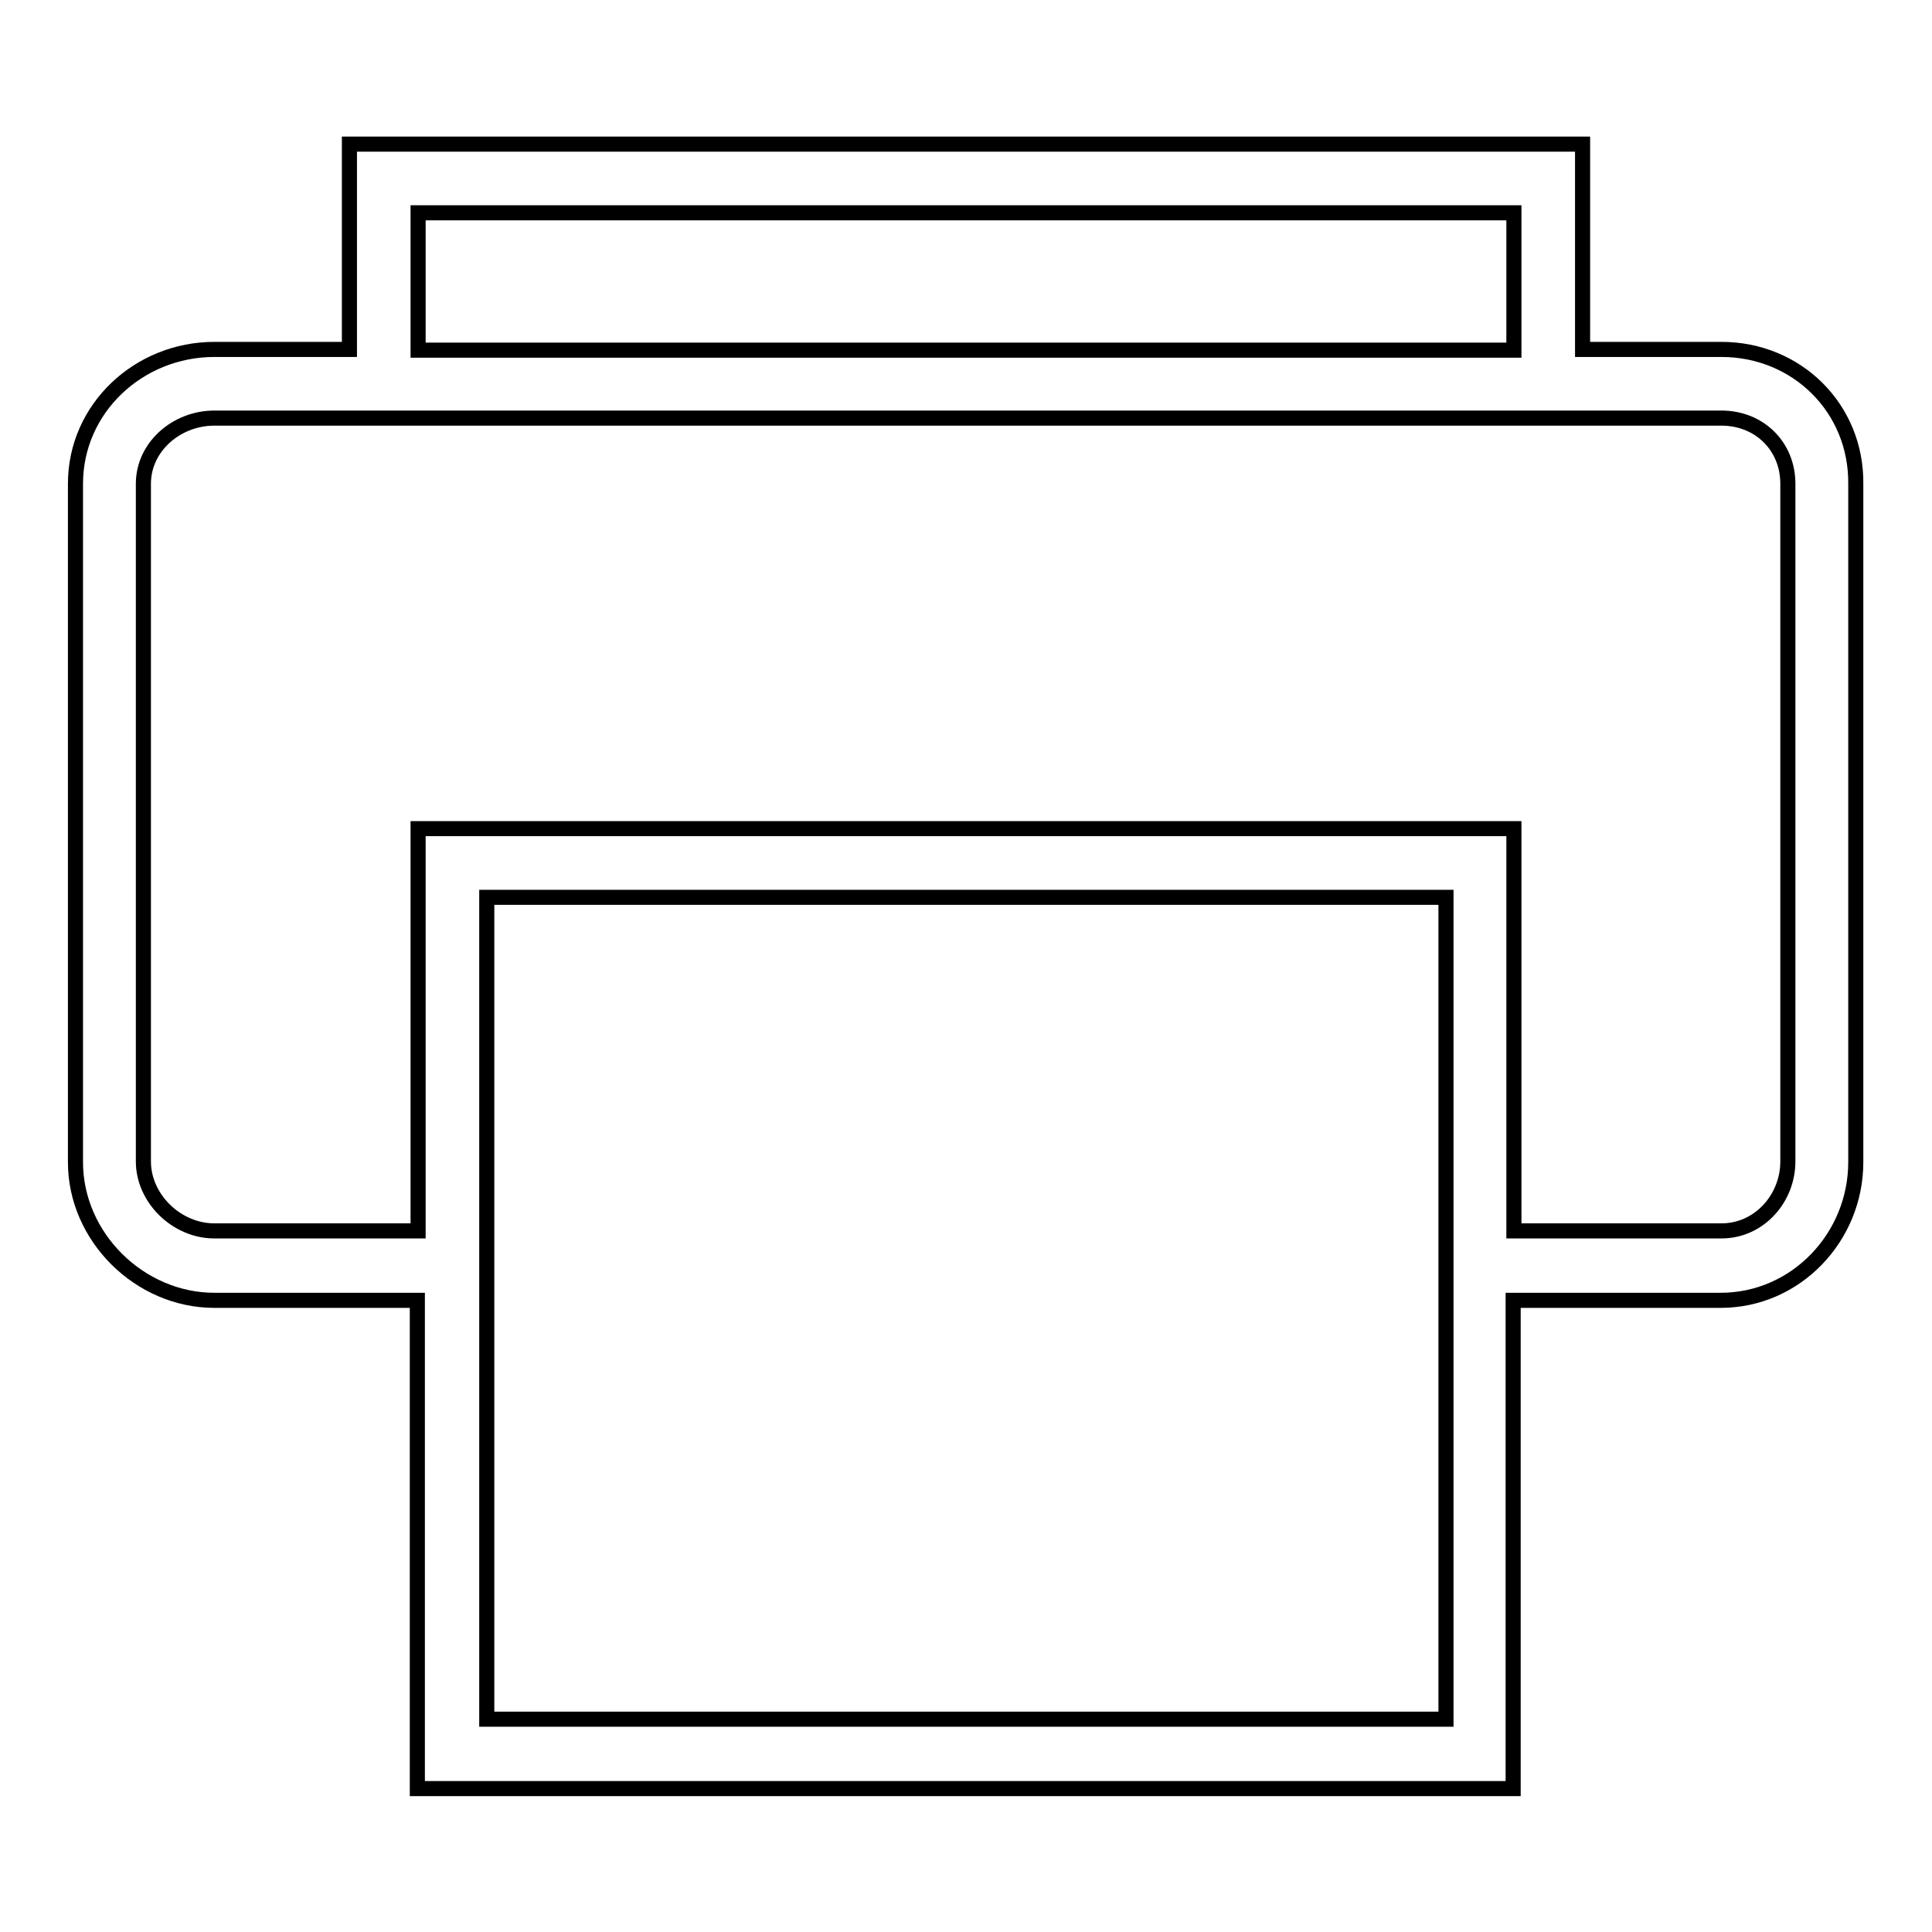 <?xml version="1.0" encoding="utf-8"?>
<!-- Svg Vector Icons : http://www.onlinewebfonts.com/icon -->
<!DOCTYPE svg PUBLIC "-//W3C//DTD SVG 1.1//EN" "http://www.w3.org/Graphics/SVG/1.1/DTD/svg11.dtd">
<svg version="1.1" xmlns="http://www.w3.org/2000/svg" xmlns:xlink="http://www.w3.org/1999/xlink" x="0px" y="0px" viewBox="0 0 256 256" enable-background="new 0 0 256 256" xml:space="preserve">
<g> <path stroke-width="2" fill-opacity="0" stroke="#000000"  d="M228.1,46.3h-18.4V19.1H46.3v27.2H28.4c-10,0-18.4,7.8-18.4,17.8v89.9c0,9.9,8.5,18.3,18.4,18.3h26.9v64.7 h145.2v-64.7h27.5c10,0,17.9-8.4,17.9-18.3V64.1C246,54.1,238.1,46.3,228.1,46.3z M55.4,28.2h145.2v18.2H55.4V28.2z M191.5,227.8 H64.5V118.9h127.1V227.8z M236.9,153.9c0,4.9-3.8,9.2-8.8,9.2h-27.5v-53.3H55.4v53.3H28.4c-5,0-9.4-4.3-9.4-9.2V64.1 c0-4.9,4.4-8.7,9.4-8.7h199.4h0.3c5,0,8.8,3.7,8.8,8.7V153.9z"/></g>
</svg>